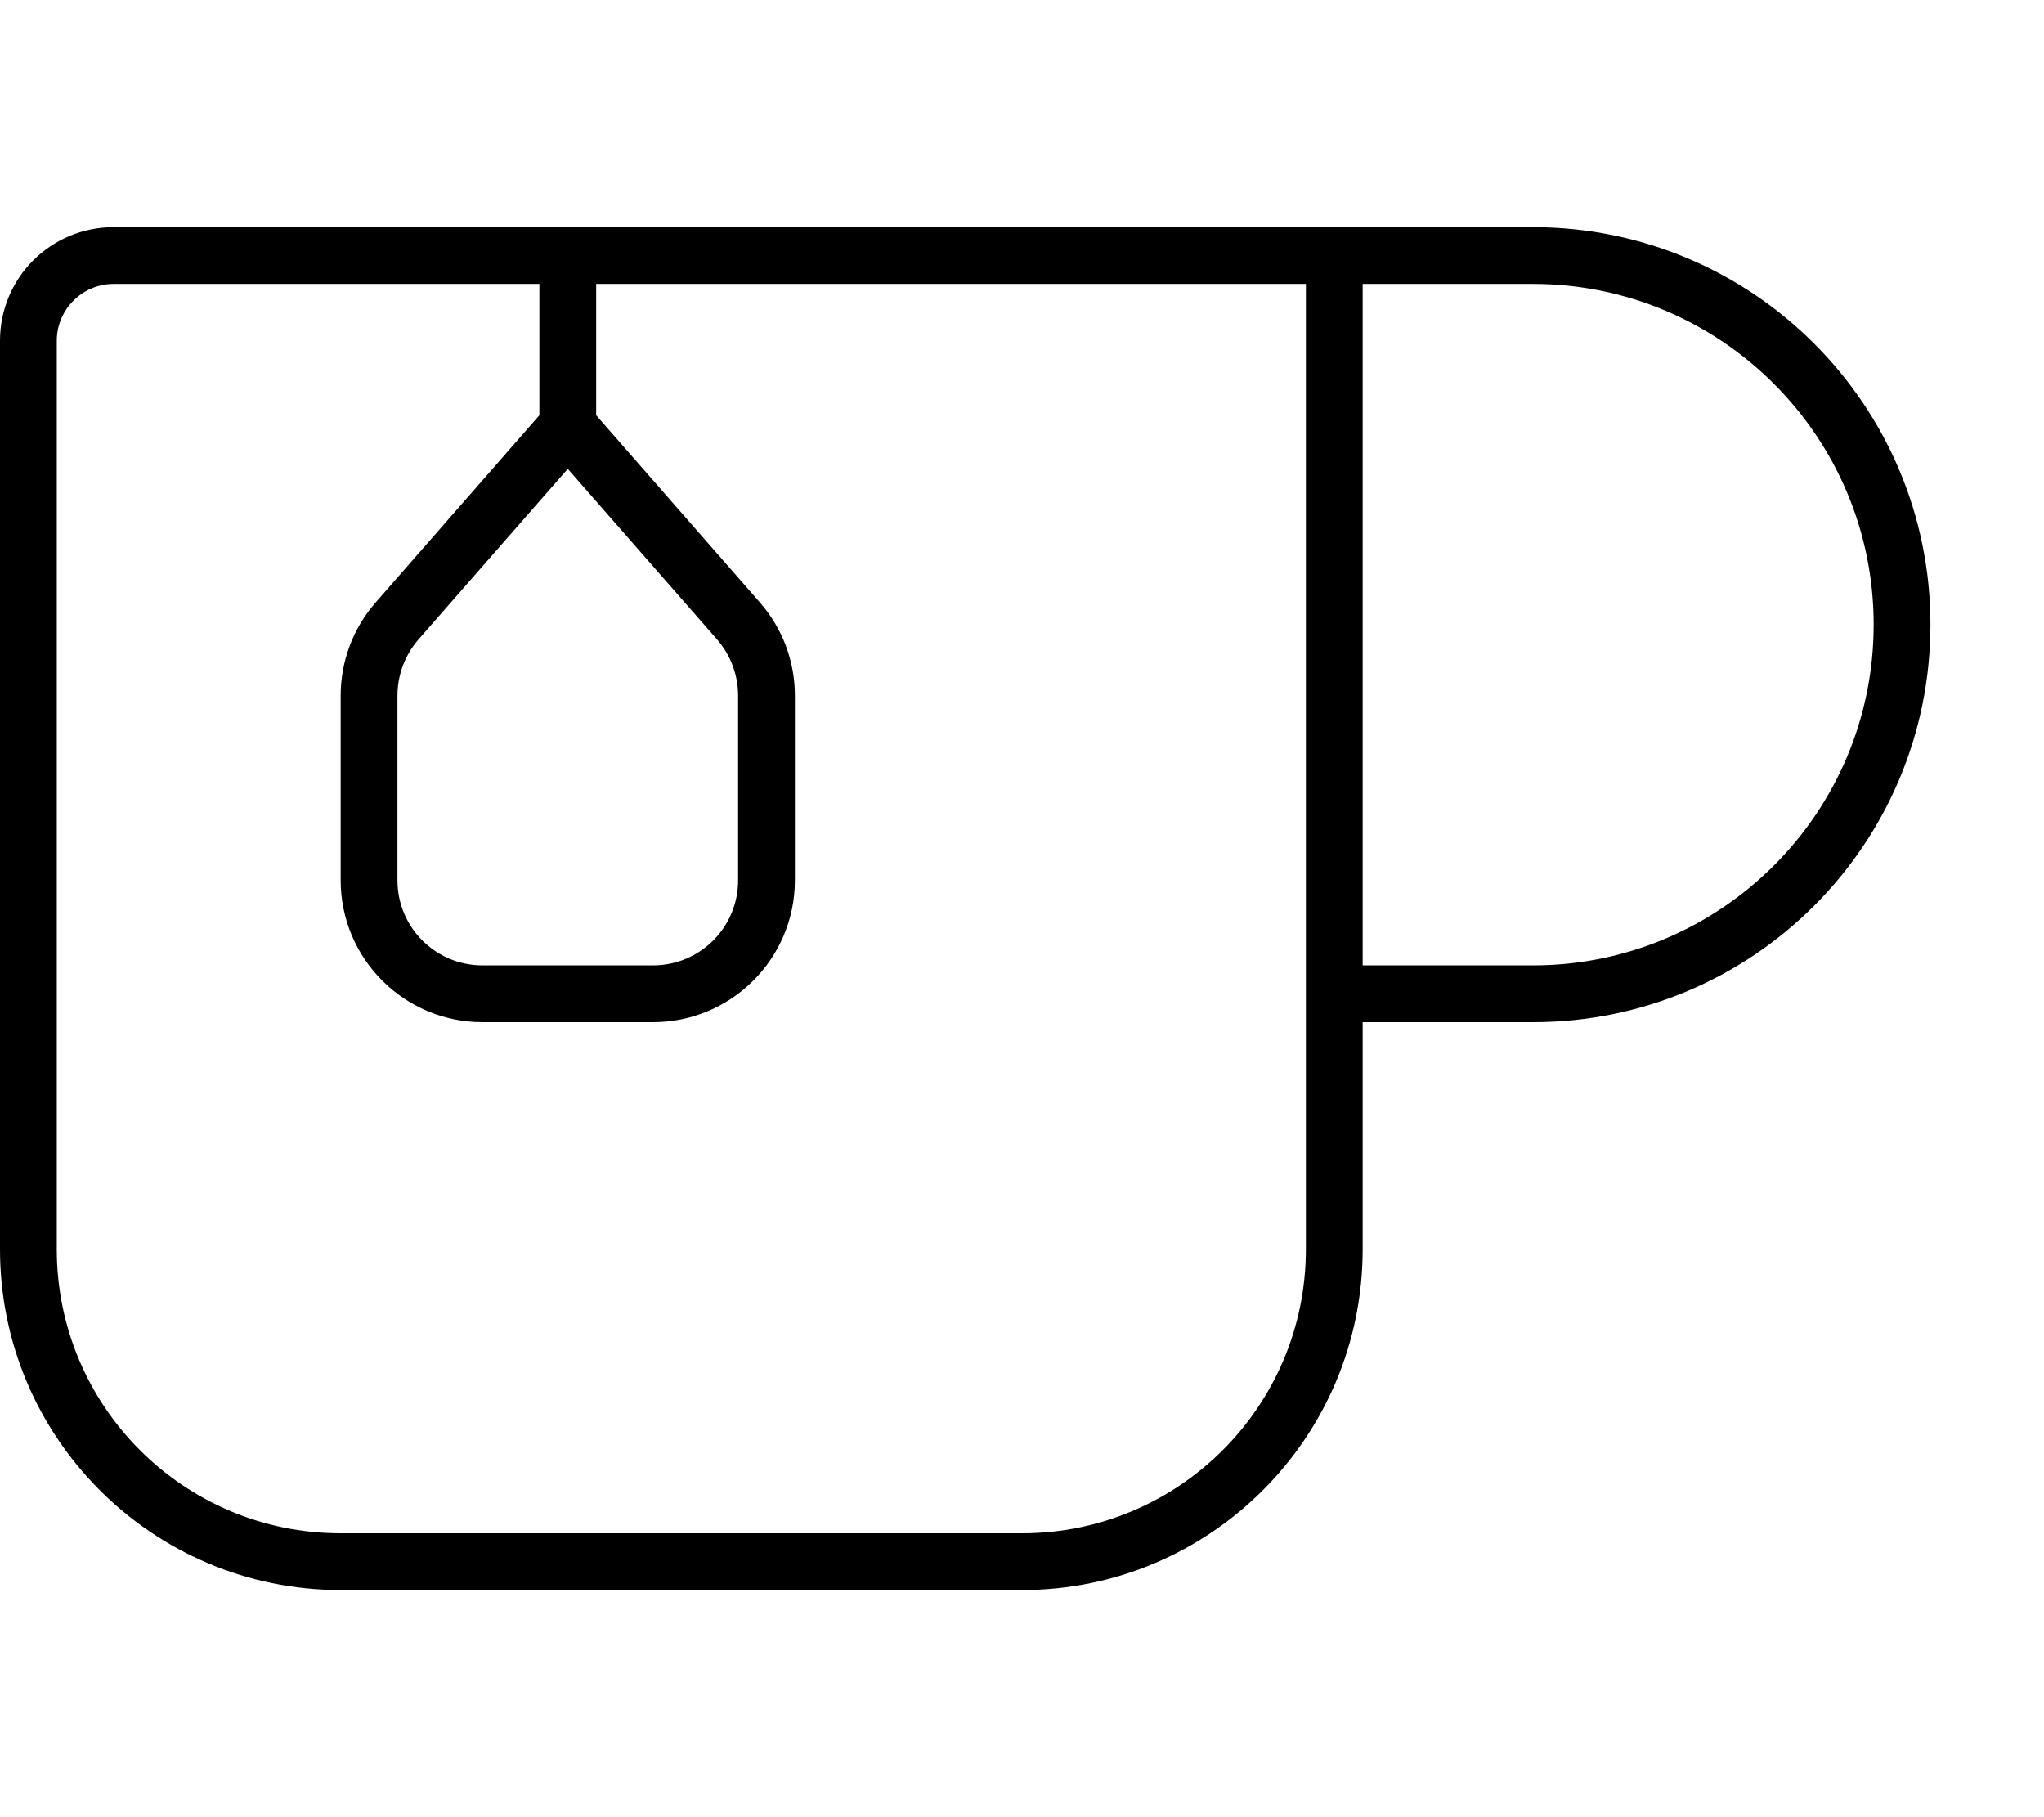 <svg xmlns="http://www.w3.org/2000/svg" viewBox="0 0 576 512"><!--! Font Awesome Pro 6.5.1 by @fontawesome - https://fontawesome.com License - https://fontawesome.com/license (Commercial License) Copyright 2023 Fonticons, Inc. --><path d="M152 80v37l-46.1 52.7C99.5 177 96 186.3 96 196v52c0 22.1 17.9 40 40 40h48c22.1 0 40-17.9 40-40V196c0-9.7-3.5-19-9.9-26.3L168 117V80H336h32V272v16 64c0 44.2-35.8 80-80 80H96c-44.2 0-80-35.8-80-80V96c0-8.8 7.2-16 16-16H152zM384 352V288h48c61.9 0 112-50.1 112-112s-50.1-112-112-112H384 368 336 32C14.3 64 0 78.3 0 96V352c0 53 43 96 96 96H288c53 0 96-43 96-96zm48-80H384V80h48c53 0 96 43 96 96s-43 96-96 96zM117.9 180.2L160 132.1l42.1 48.1c3.8 4.4 5.9 10 5.9 15.8v52c0 13.3-10.7 24-24 24H136c-13.3 0-24-10.7-24-24V196c0-5.8 2.1-11.4 5.9-15.8z"/></svg>